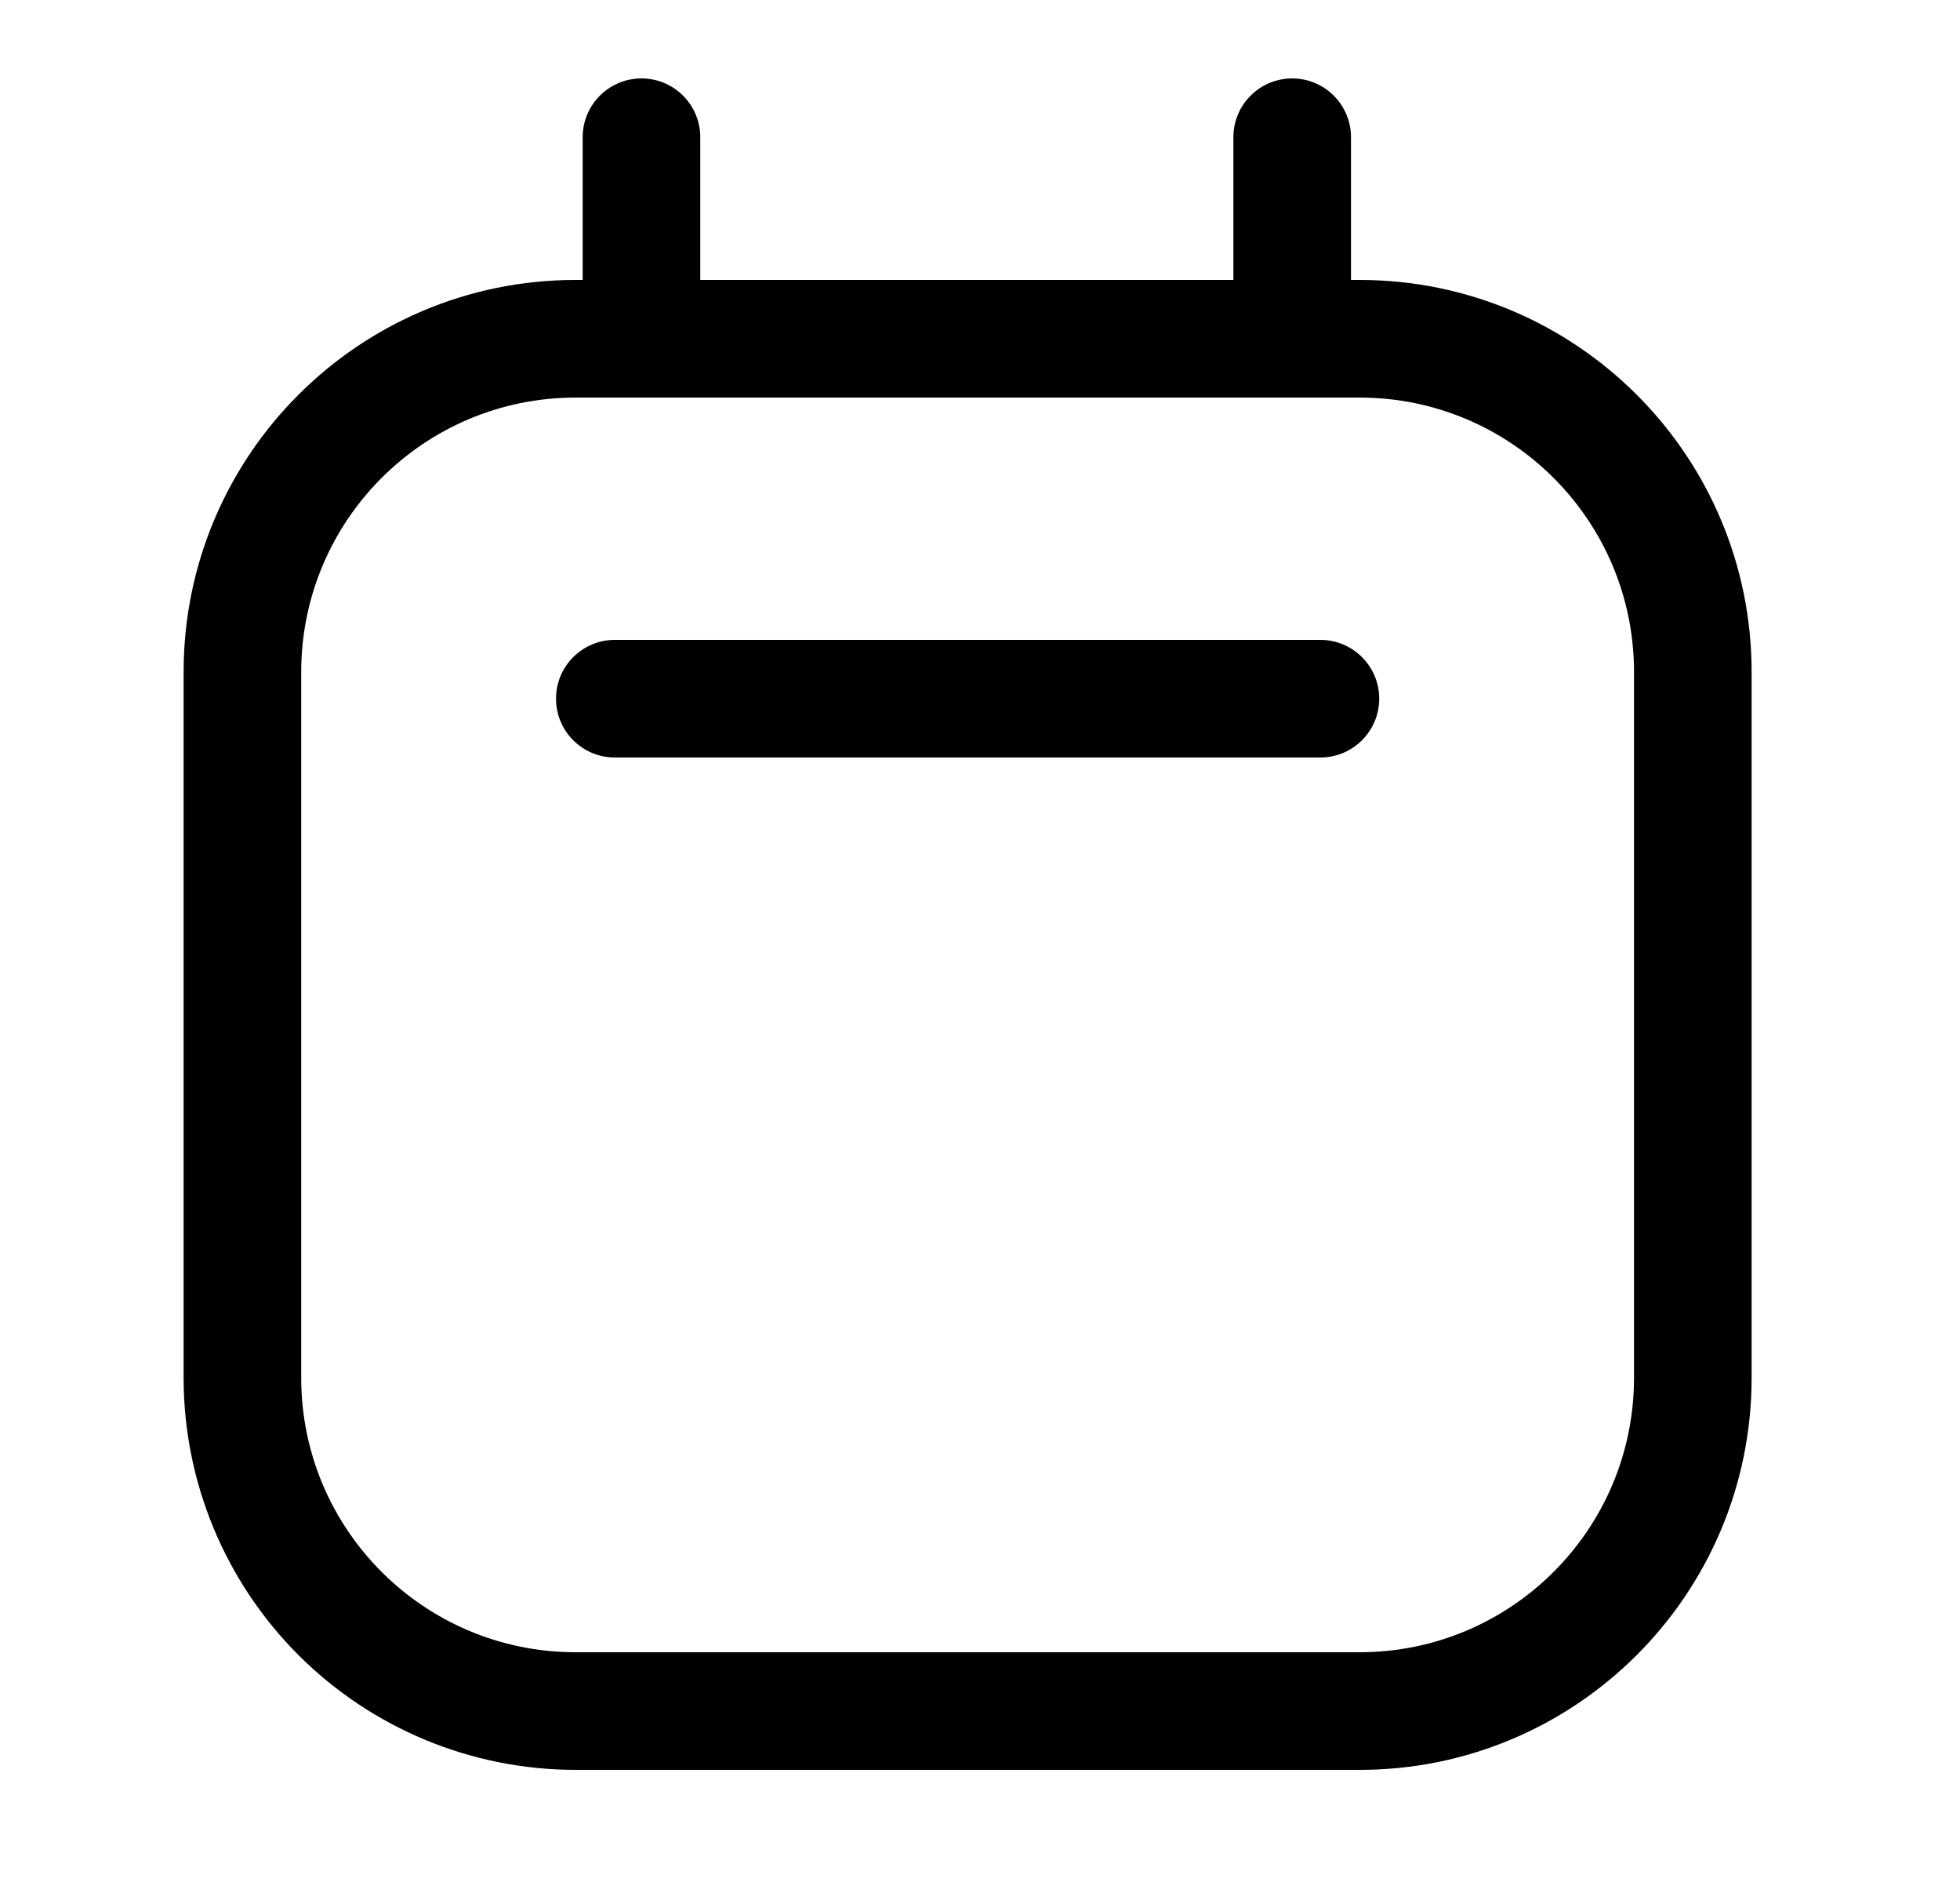 <svg width="25" height="24" viewBox="0 0 25 24" fill="none" xmlns="http://www.w3.org/2000/svg">
<path d="M16.842 8.16H7.842C7.428 8.16 7.092 8.496 7.092 8.91C7.092 9.324 7.428 9.66 7.842 9.66H16.842C17.256 9.66 17.592 9.324 17.592 8.91C17.592 8.496 17.256 8.16 16.842 8.16Z" fill="black"/>
<path fill-rule="evenodd" clip-rule="evenodd" d="M17.232 3.57H17.342C20.103 3.57 22.342 5.809 22.342 8.57V17.57C22.342 20.331 20.103 22.57 17.342 22.57H7.342C6.016 22.57 4.744 22.043 3.806 21.105C2.869 20.168 2.342 18.896 2.342 17.57V8.57C2.342 5.809 4.58 3.57 7.342 3.57H7.432V1.75C7.432 1.336 7.768 1 8.182 1C8.596 1 8.932 1.336 8.932 1.75V3.57H15.732V1.75C15.732 1.336 16.068 1 16.482 1C16.896 1 17.232 1.336 17.232 1.75V3.57ZM17.342 21.07C19.275 21.07 20.842 19.503 20.842 17.57V8.57C20.842 6.637 19.275 5.07 17.342 5.07H7.342C5.409 5.07 3.842 6.637 3.842 8.57V17.57C3.842 19.503 5.409 21.07 7.342 21.07H17.342Z" fill="black"/>
</svg>

